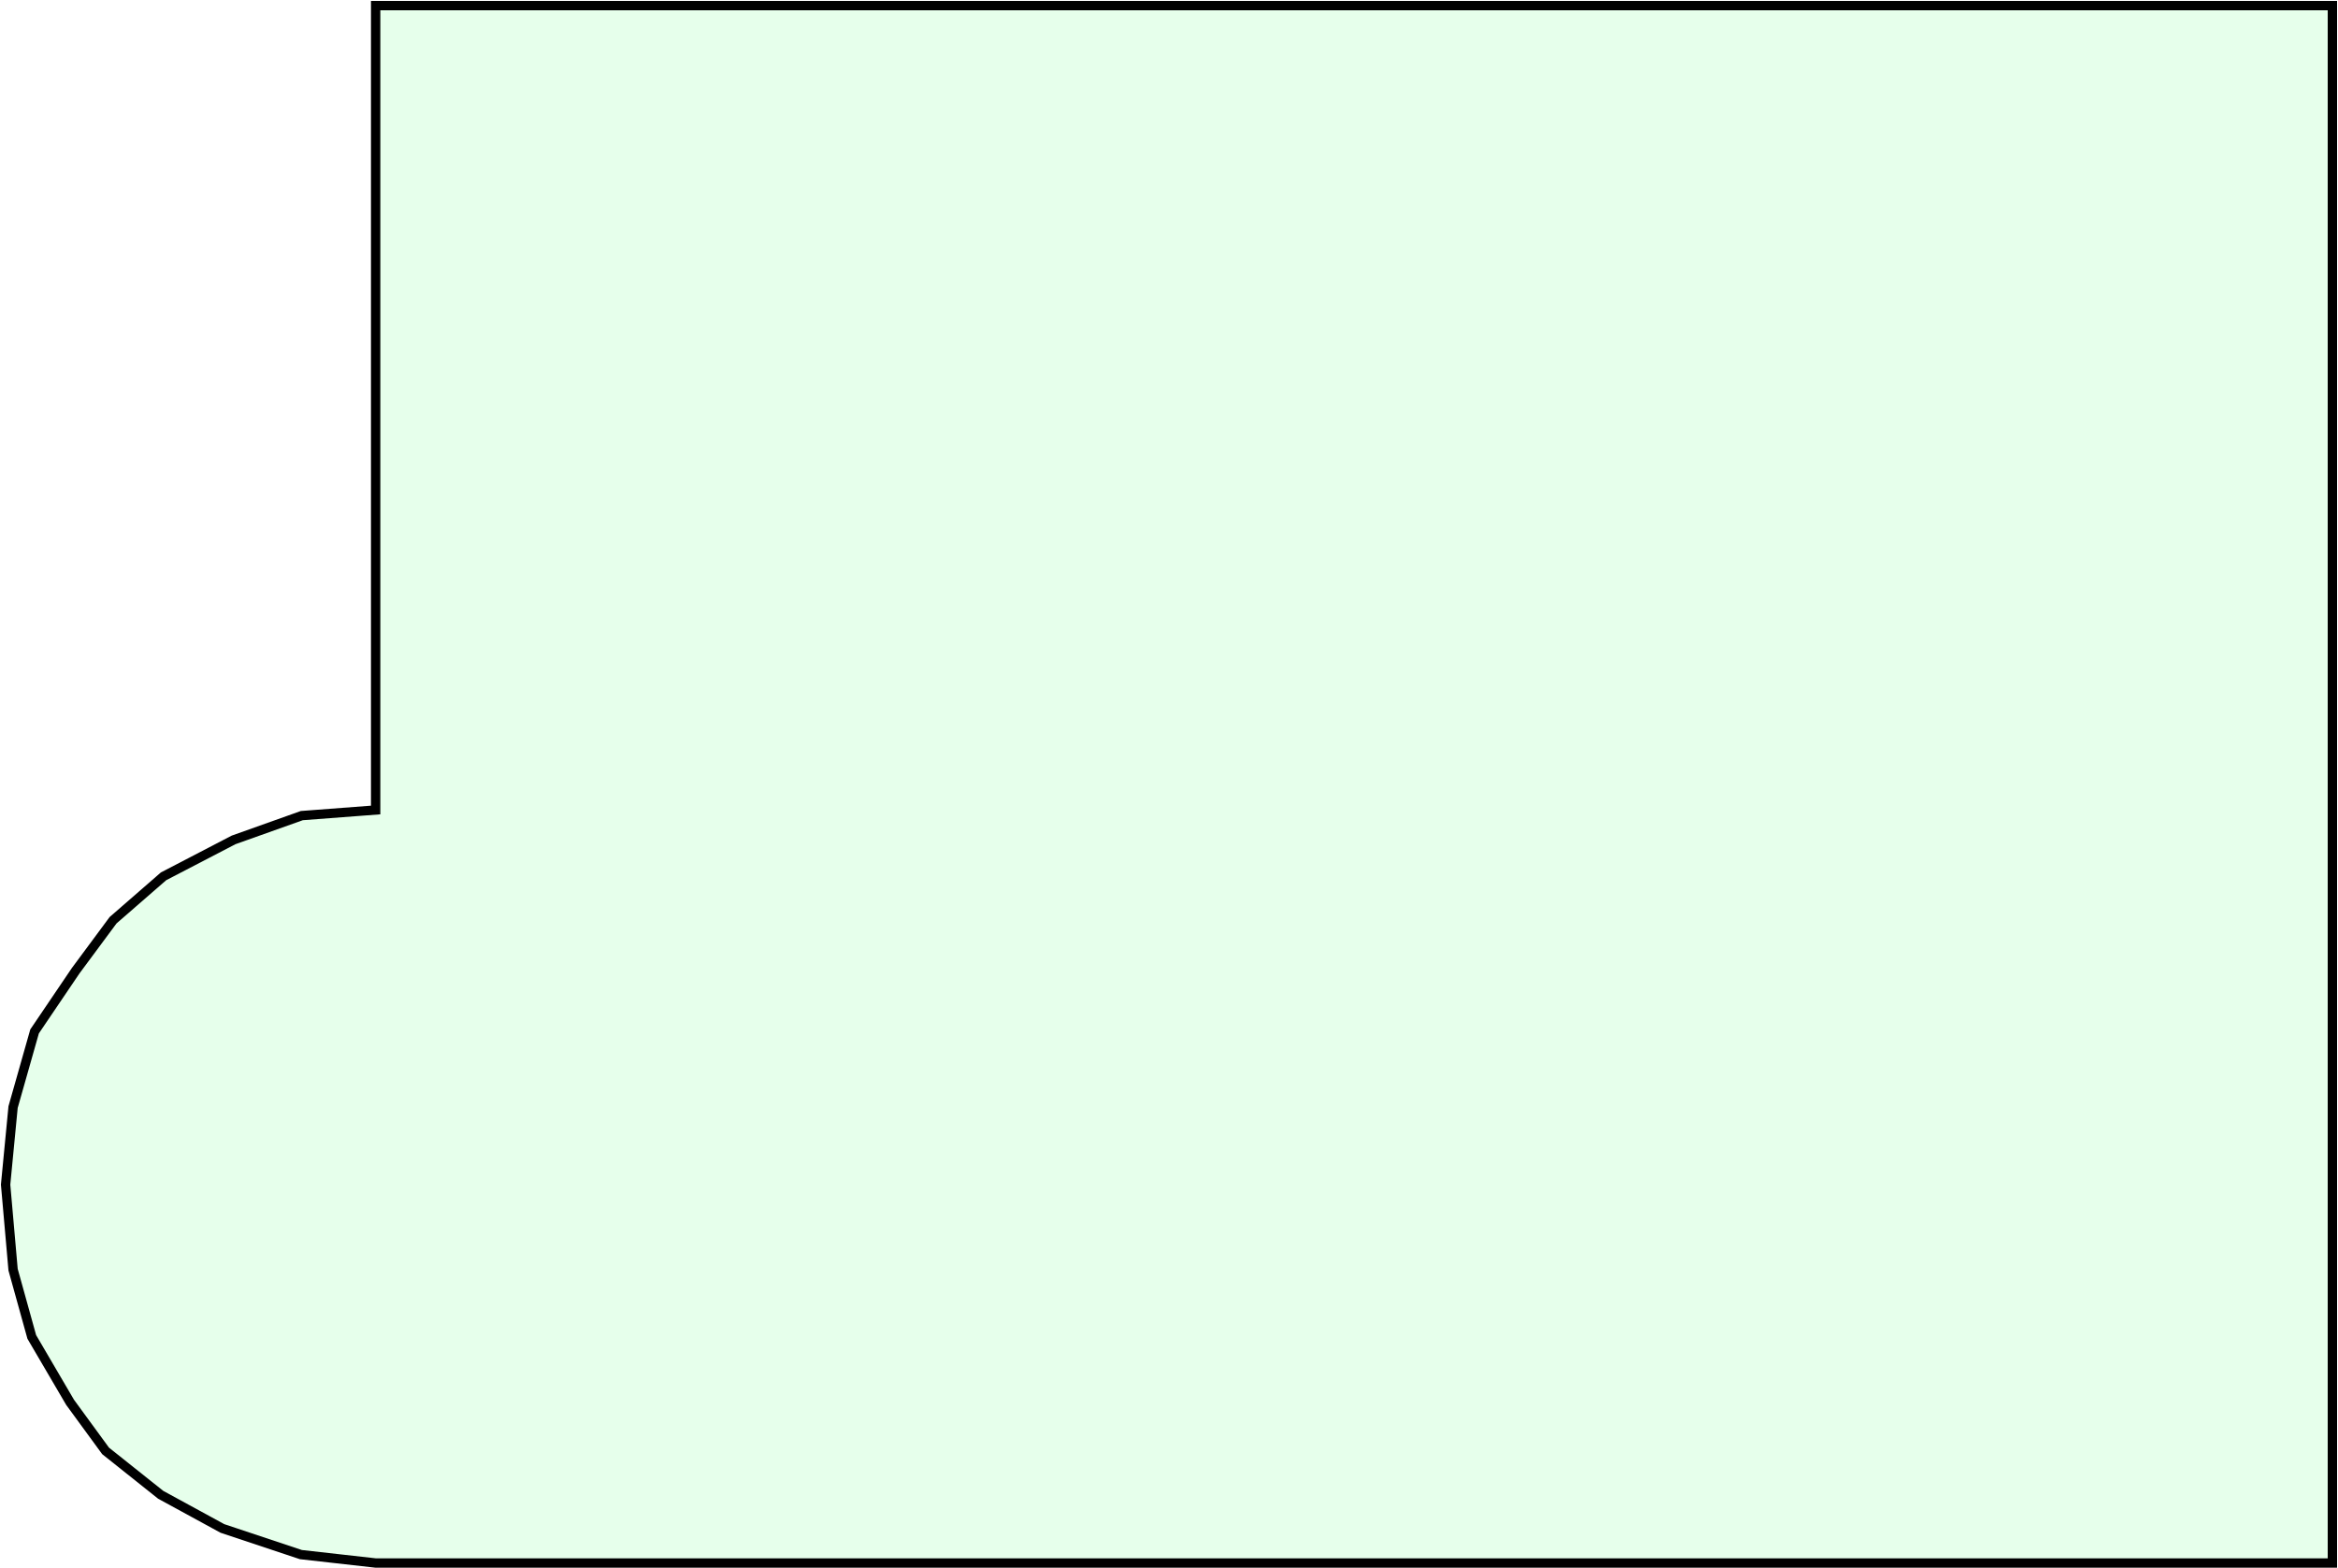 <?xml version="1.0" encoding="UTF-8"?> <svg xmlns="http://www.w3.org/2000/svg" width="1251" height="839" viewBox="0 0 1251 839" fill="none"><path d="M1248 836.5H201L161 832L119 818L86 800L56.5 776.5L37.5 750.5L17 715.5L7 679.5L3 634L7 592.5L18.5 552L40.5 519.5L60.5 492.5L87.5 469L125 449.5L161.5 436.5L201 433.5V3H796.793H1248V836.5Z" fill="#00FF38" fill-opacity="0.1" stroke="black" stroke-width="5"></path></svg> 